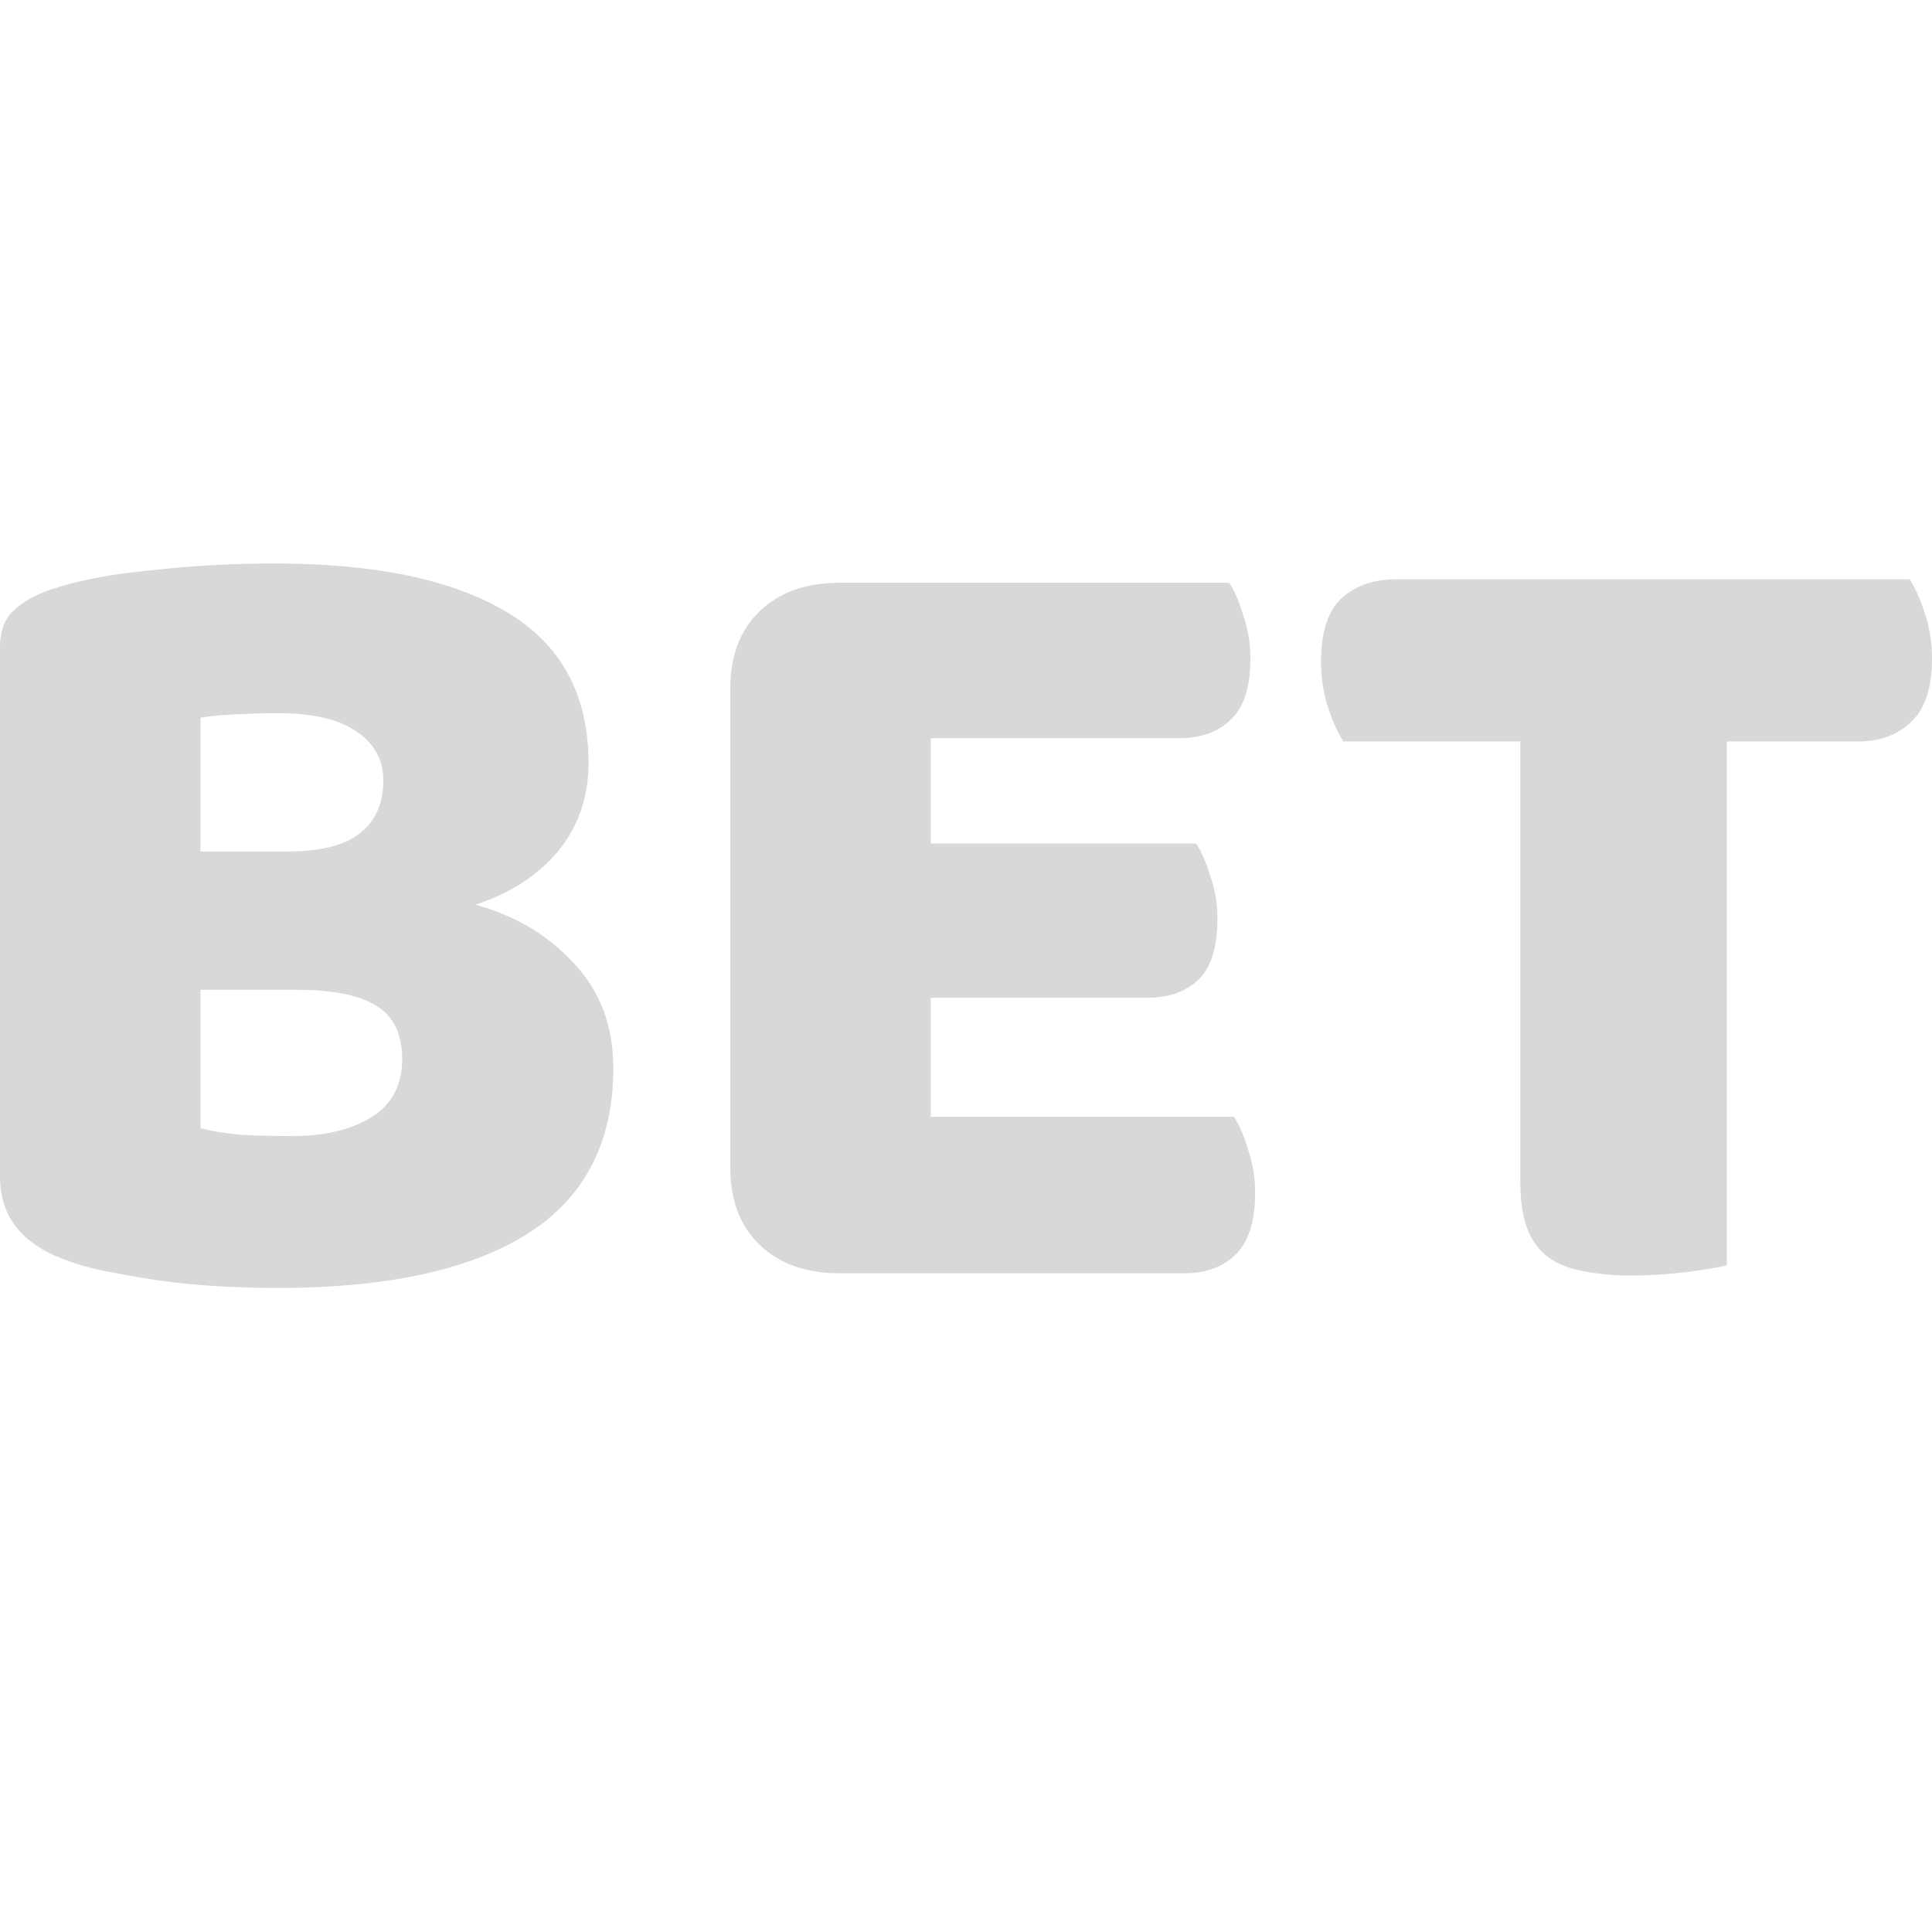 <svg width="24" height="24" viewBox="0 0 24 24" fill="none" xmlns="http://www.w3.org/2000/svg">
    <path d="M2.491 14.014C2.628 14.052 2.803 14.08 3.018 14.099C3.233 14.108 3.438 14.113 3.634 14.113C4.024 14.113 4.347 14.038 4.601 13.887C4.865 13.728 4.996 13.484 4.996 13.155C4.996 12.845 4.889 12.624 4.674 12.493C4.459 12.361 4.132 12.296 3.692 12.296H2.491V14.014ZM2.491 10.578H3.56C3.981 10.578 4.283 10.502 4.469 10.352C4.664 10.202 4.762 9.981 4.762 9.69C4.762 9.437 4.65 9.235 4.425 9.085C4.21 8.934 3.883 8.859 3.443 8.859C3.297 8.859 3.126 8.864 2.93 8.873C2.745 8.883 2.598 8.897 2.491 8.915V10.578ZM3.443 16C3.277 16 3.082 15.995 2.857 15.986C2.633 15.976 2.398 15.958 2.154 15.93C1.919 15.901 1.685 15.864 1.451 15.817C1.216 15.779 1.001 15.723 0.806 15.648C0.269 15.451 0 15.108 0 14.62V8.042C0 7.845 0.054 7.695 0.161 7.592C0.278 7.479 0.435 7.39 0.63 7.324C0.962 7.211 1.377 7.131 1.875 7.085C2.374 7.028 2.886 7 3.414 7C4.664 7 5.626 7.202 6.3 7.606C6.974 8.009 7.311 8.634 7.311 9.479C7.311 9.901 7.184 10.268 6.93 10.578C6.677 10.878 6.335 11.099 5.905 11.239C6.393 11.371 6.799 11.61 7.121 11.958C7.453 12.305 7.619 12.742 7.619 13.268C7.619 14.197 7.258 14.887 6.535 15.338C5.822 15.779 4.791 16 3.443 16ZM9.072 8.549C9.072 8.146 9.194 7.826 9.438 7.592C9.682 7.357 10.014 7.239 10.434 7.239H15.27C15.338 7.343 15.396 7.479 15.445 7.648C15.504 7.817 15.533 7.995 15.533 8.183C15.533 8.54 15.45 8.793 15.284 8.944C15.128 9.094 14.918 9.169 14.654 9.169H11.562V10.479H14.859C14.928 10.582 14.986 10.718 15.035 10.887C15.094 11.047 15.123 11.221 15.123 11.409C15.123 11.765 15.045 12.019 14.889 12.169C14.732 12.319 14.522 12.394 14.258 12.394H11.562V13.873H15.328C15.396 13.976 15.455 14.113 15.504 14.282C15.562 14.451 15.592 14.629 15.592 14.817C15.592 15.174 15.509 15.432 15.343 15.591C15.187 15.742 14.976 15.817 14.713 15.817H10.434C10.014 15.817 9.682 15.7 9.438 15.465C9.194 15.23 9.072 14.911 9.072 14.507V8.549ZM16.689 9.211C16.62 9.108 16.557 8.967 16.498 8.789C16.439 8.61 16.41 8.423 16.41 8.225C16.41 7.859 16.493 7.596 16.659 7.437C16.835 7.277 17.06 7.197 17.333 7.197H23.722C23.79 7.3 23.854 7.441 23.912 7.62C23.971 7.798 24 7.986 24 8.183C24 8.549 23.912 8.812 23.736 8.972C23.57 9.131 23.35 9.211 23.077 9.211H21.451V15.718C21.343 15.746 21.172 15.775 20.938 15.803C20.713 15.831 20.488 15.845 20.264 15.845C20.039 15.845 19.839 15.826 19.663 15.789C19.497 15.761 19.355 15.704 19.238 15.62C19.121 15.535 19.033 15.418 18.974 15.268C18.916 15.117 18.886 14.92 18.886 14.676V9.211H16.689Z" fill="#D8D8D8"/>
</svg>
